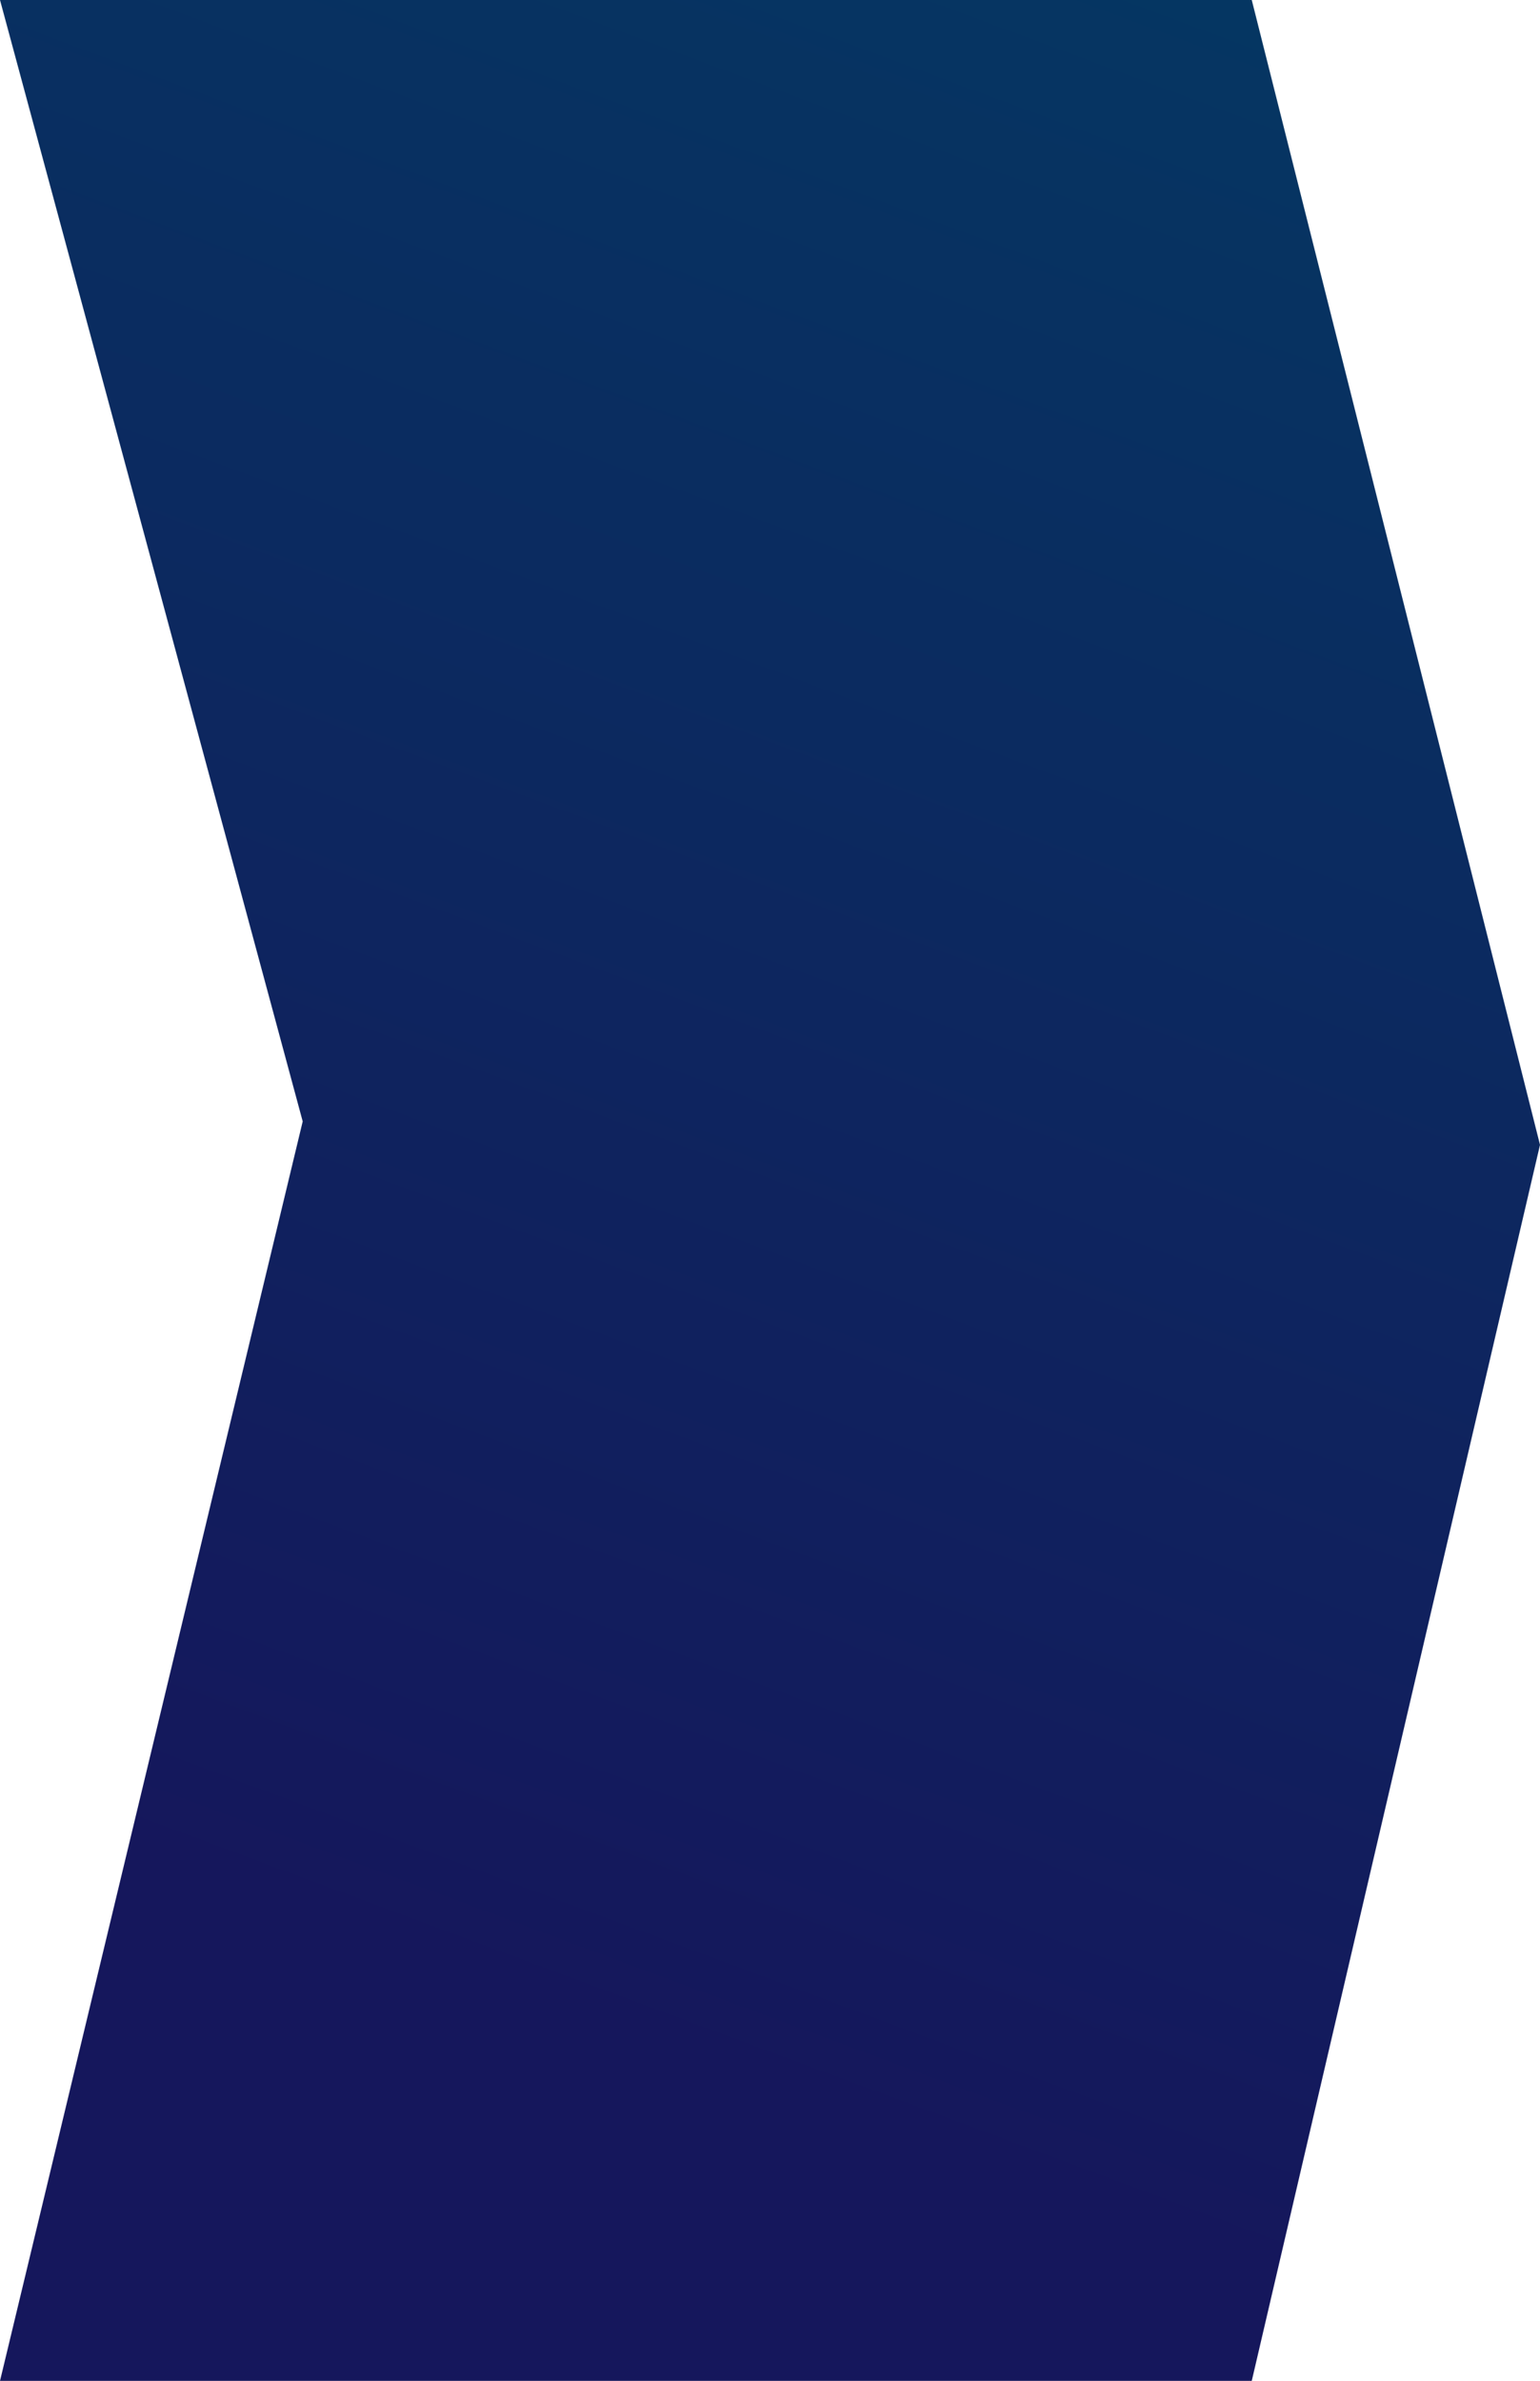 <!-- Generator: Adobe Illustrator 19.1.0, SVG Export Plug-In  -->
<svg version="1.1"
	 xmlns="http://www.w3.org/2000/svg" xmlns:xlink="http://www.w3.org/1999/xlink" xmlns:a="http://ns.adobe.com/AdobeSVGViewerExtensions/3.0/"
	 x="0px" y="0px" width="134.25px" height="207.434px" viewBox="0 0 134.25 207.434"
	 style="enable-background:new 0 0 134.25 207.434;" xml:space="preserve">
<style type="text/css">
	.st0{fill-rule:evenodd;clip-rule:evenodd;fill:url(#SVGID_1_);}
	.st1{fill-rule:evenodd;clip-rule:evenodd;fill:url(#SVGID_2_);}
</style>
<defs>
</defs>
<linearGradient id="SVGID_1_" gradientUnits="userSpaceOnUse" x1="115.507" y1="-59.969" x2="30.521" y2="168.283">
	<stop  offset="0" style="stop-color:#004064"/>
	<stop  offset="1" style="stop-color:#15175C"/>
</linearGradient>
<polygon class="st0" points="0,0 26.388,97.703 0,207.434 109.122,207.434 134.25,99.744 109.122,0 "/>
</svg>